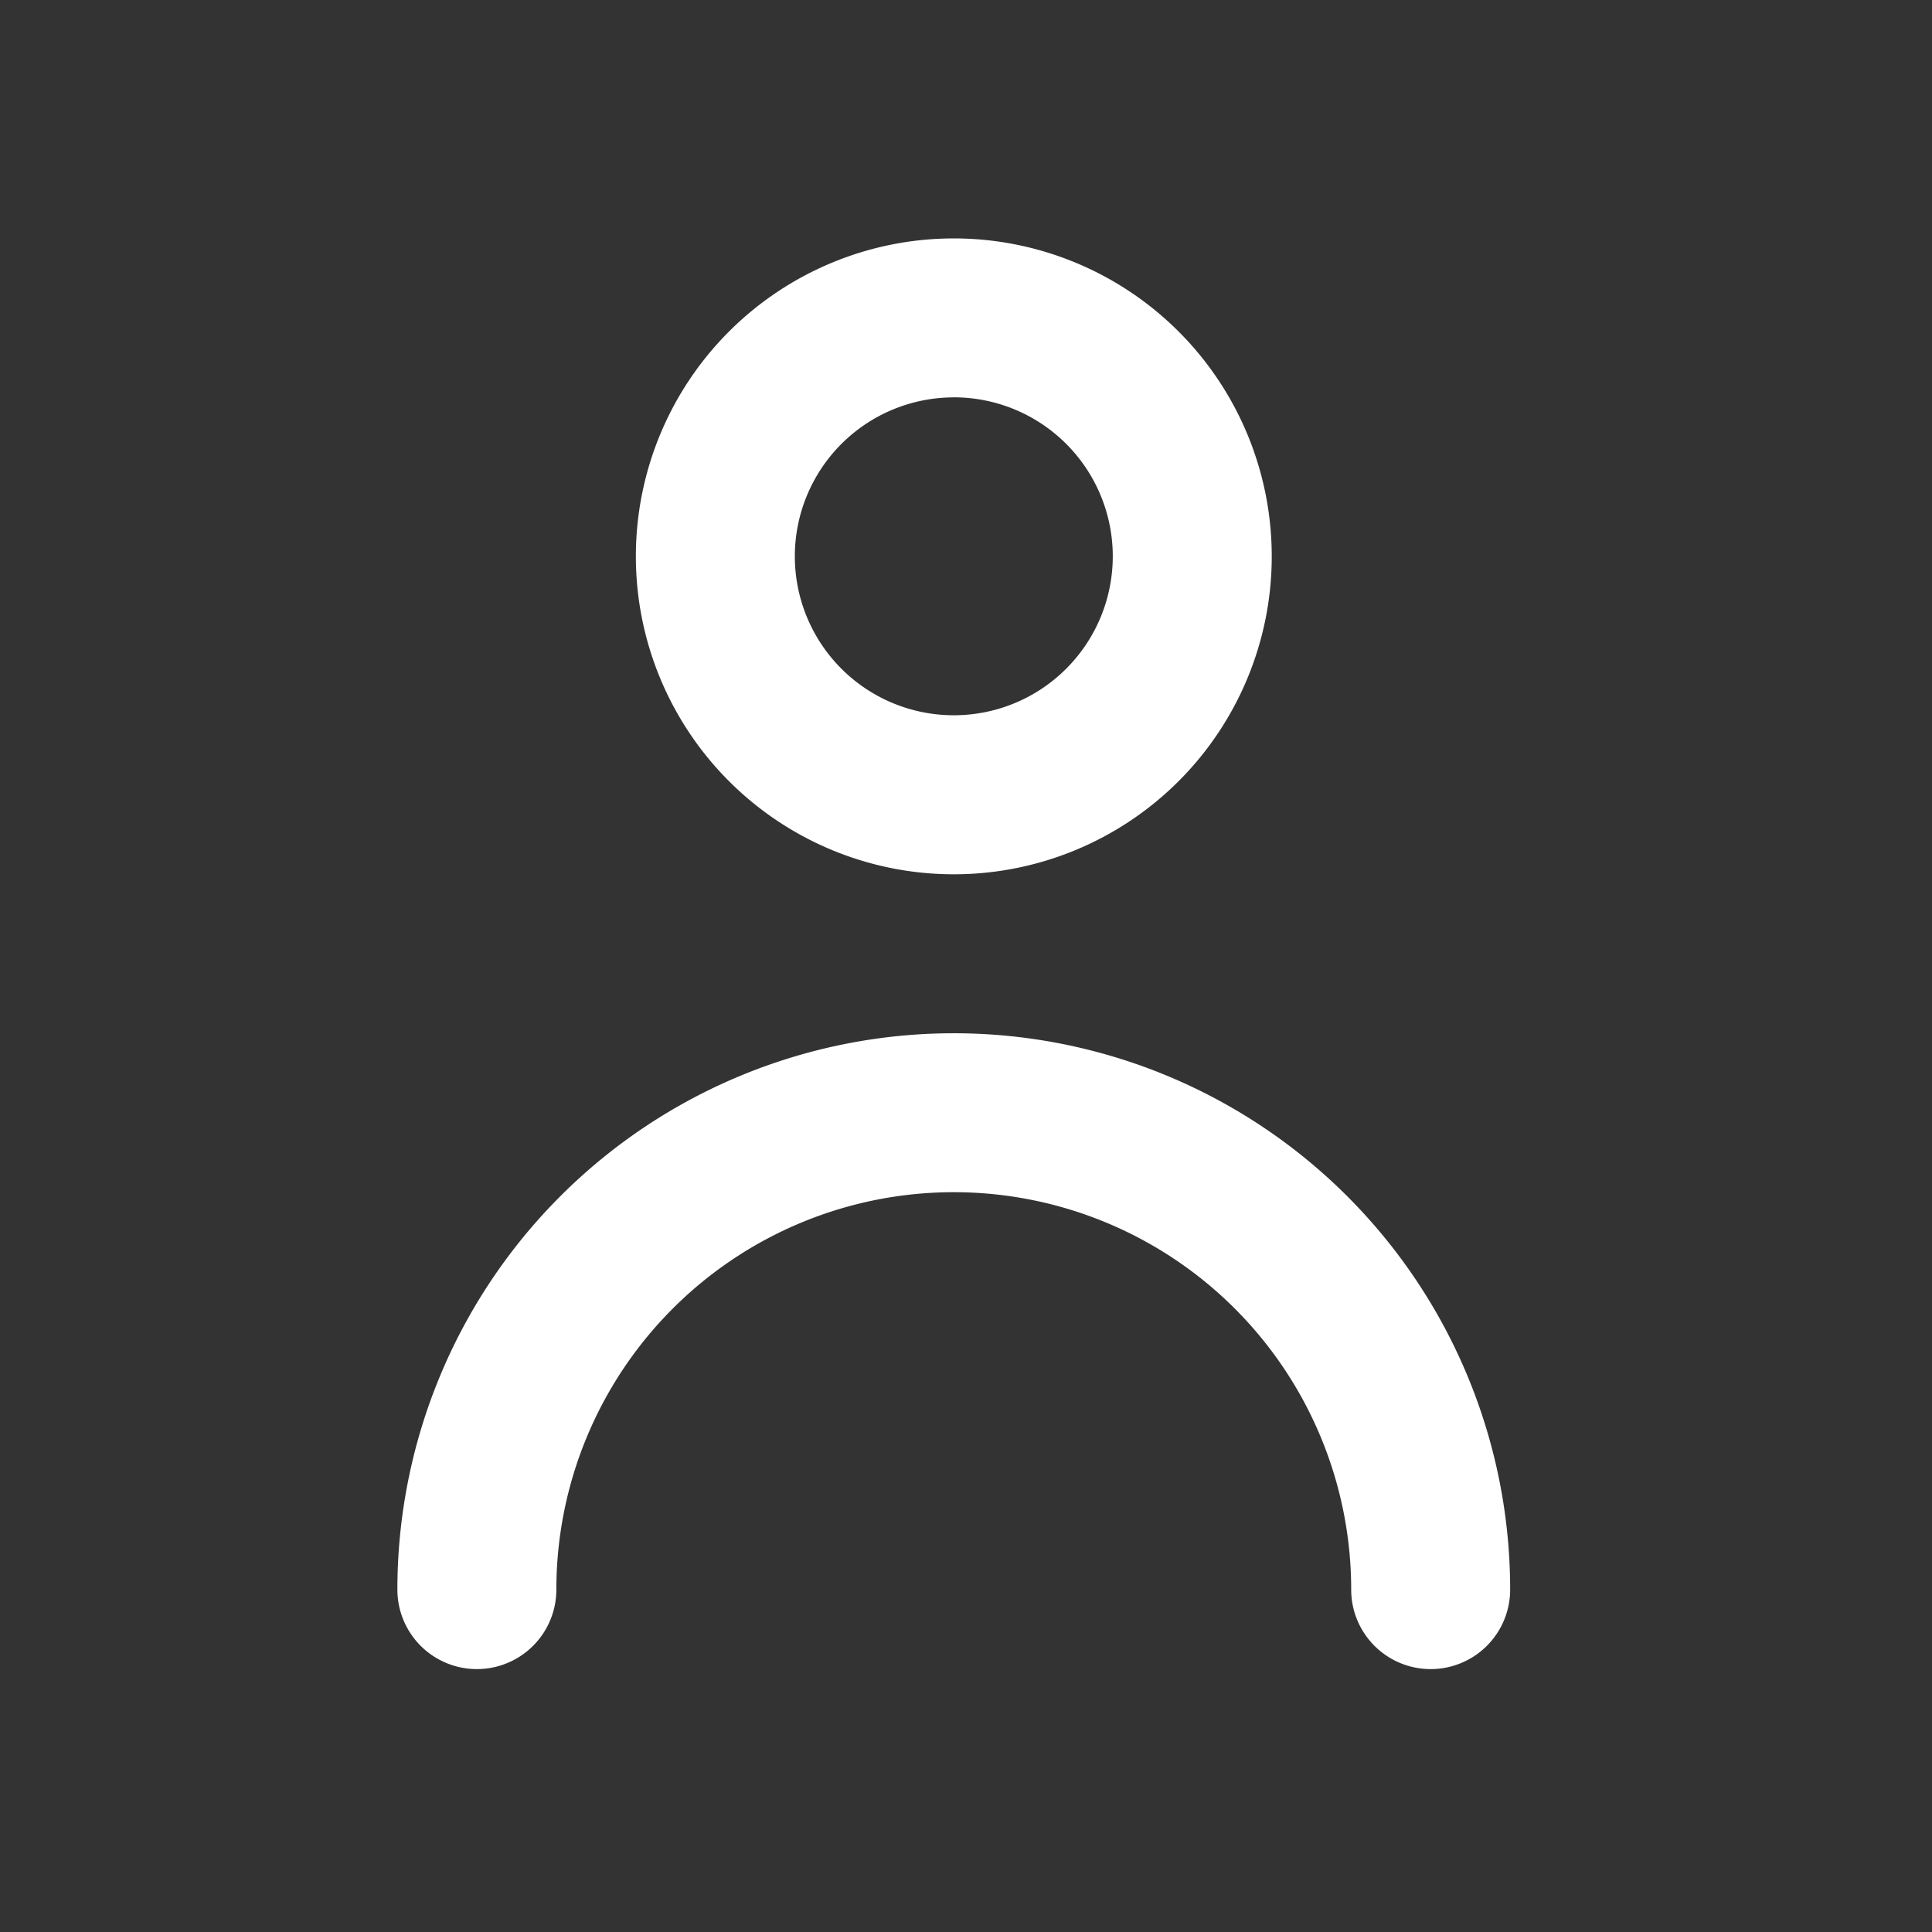 <svg id="person" xmlns="http://www.w3.org/2000/svg" width="32" height="32" viewBox="0 0 32 32">
  <rect x="0" y="0" width="32" height="32" fill="#333333" stroke="none"/>
  <rect id="Rectangle_2261" data-name="Rectangle 2261" width="32" height="32" fill="#fff" opacity="0"/>
  <path id="Path_7699" data-name="Path 7699" d="M13.266,13.532A5.266,5.266,0,1,0,8,8.266,5.266,5.266,0,0,0,13.266,13.532Zm0-7.9a2.633,2.633,0,1,1-2.633,2.633A2.633,2.633,0,0,1,13.266,5.633Z" transform="translate(2.532 0.949)" fill="#fff"/>
  <path id="Path_7700" data-name="Path 7700" d="M14.215,13A9.215,9.215,0,0,0,5,22.215a1.316,1.316,0,0,0,2.633,0,6.582,6.582,0,1,1,13.165,0,1.316,1.316,0,0,0,2.633,0A9.215,9.215,0,0,0,14.215,13Z" transform="translate(1.582 4.114)" fill="#fff"/>
</svg>
